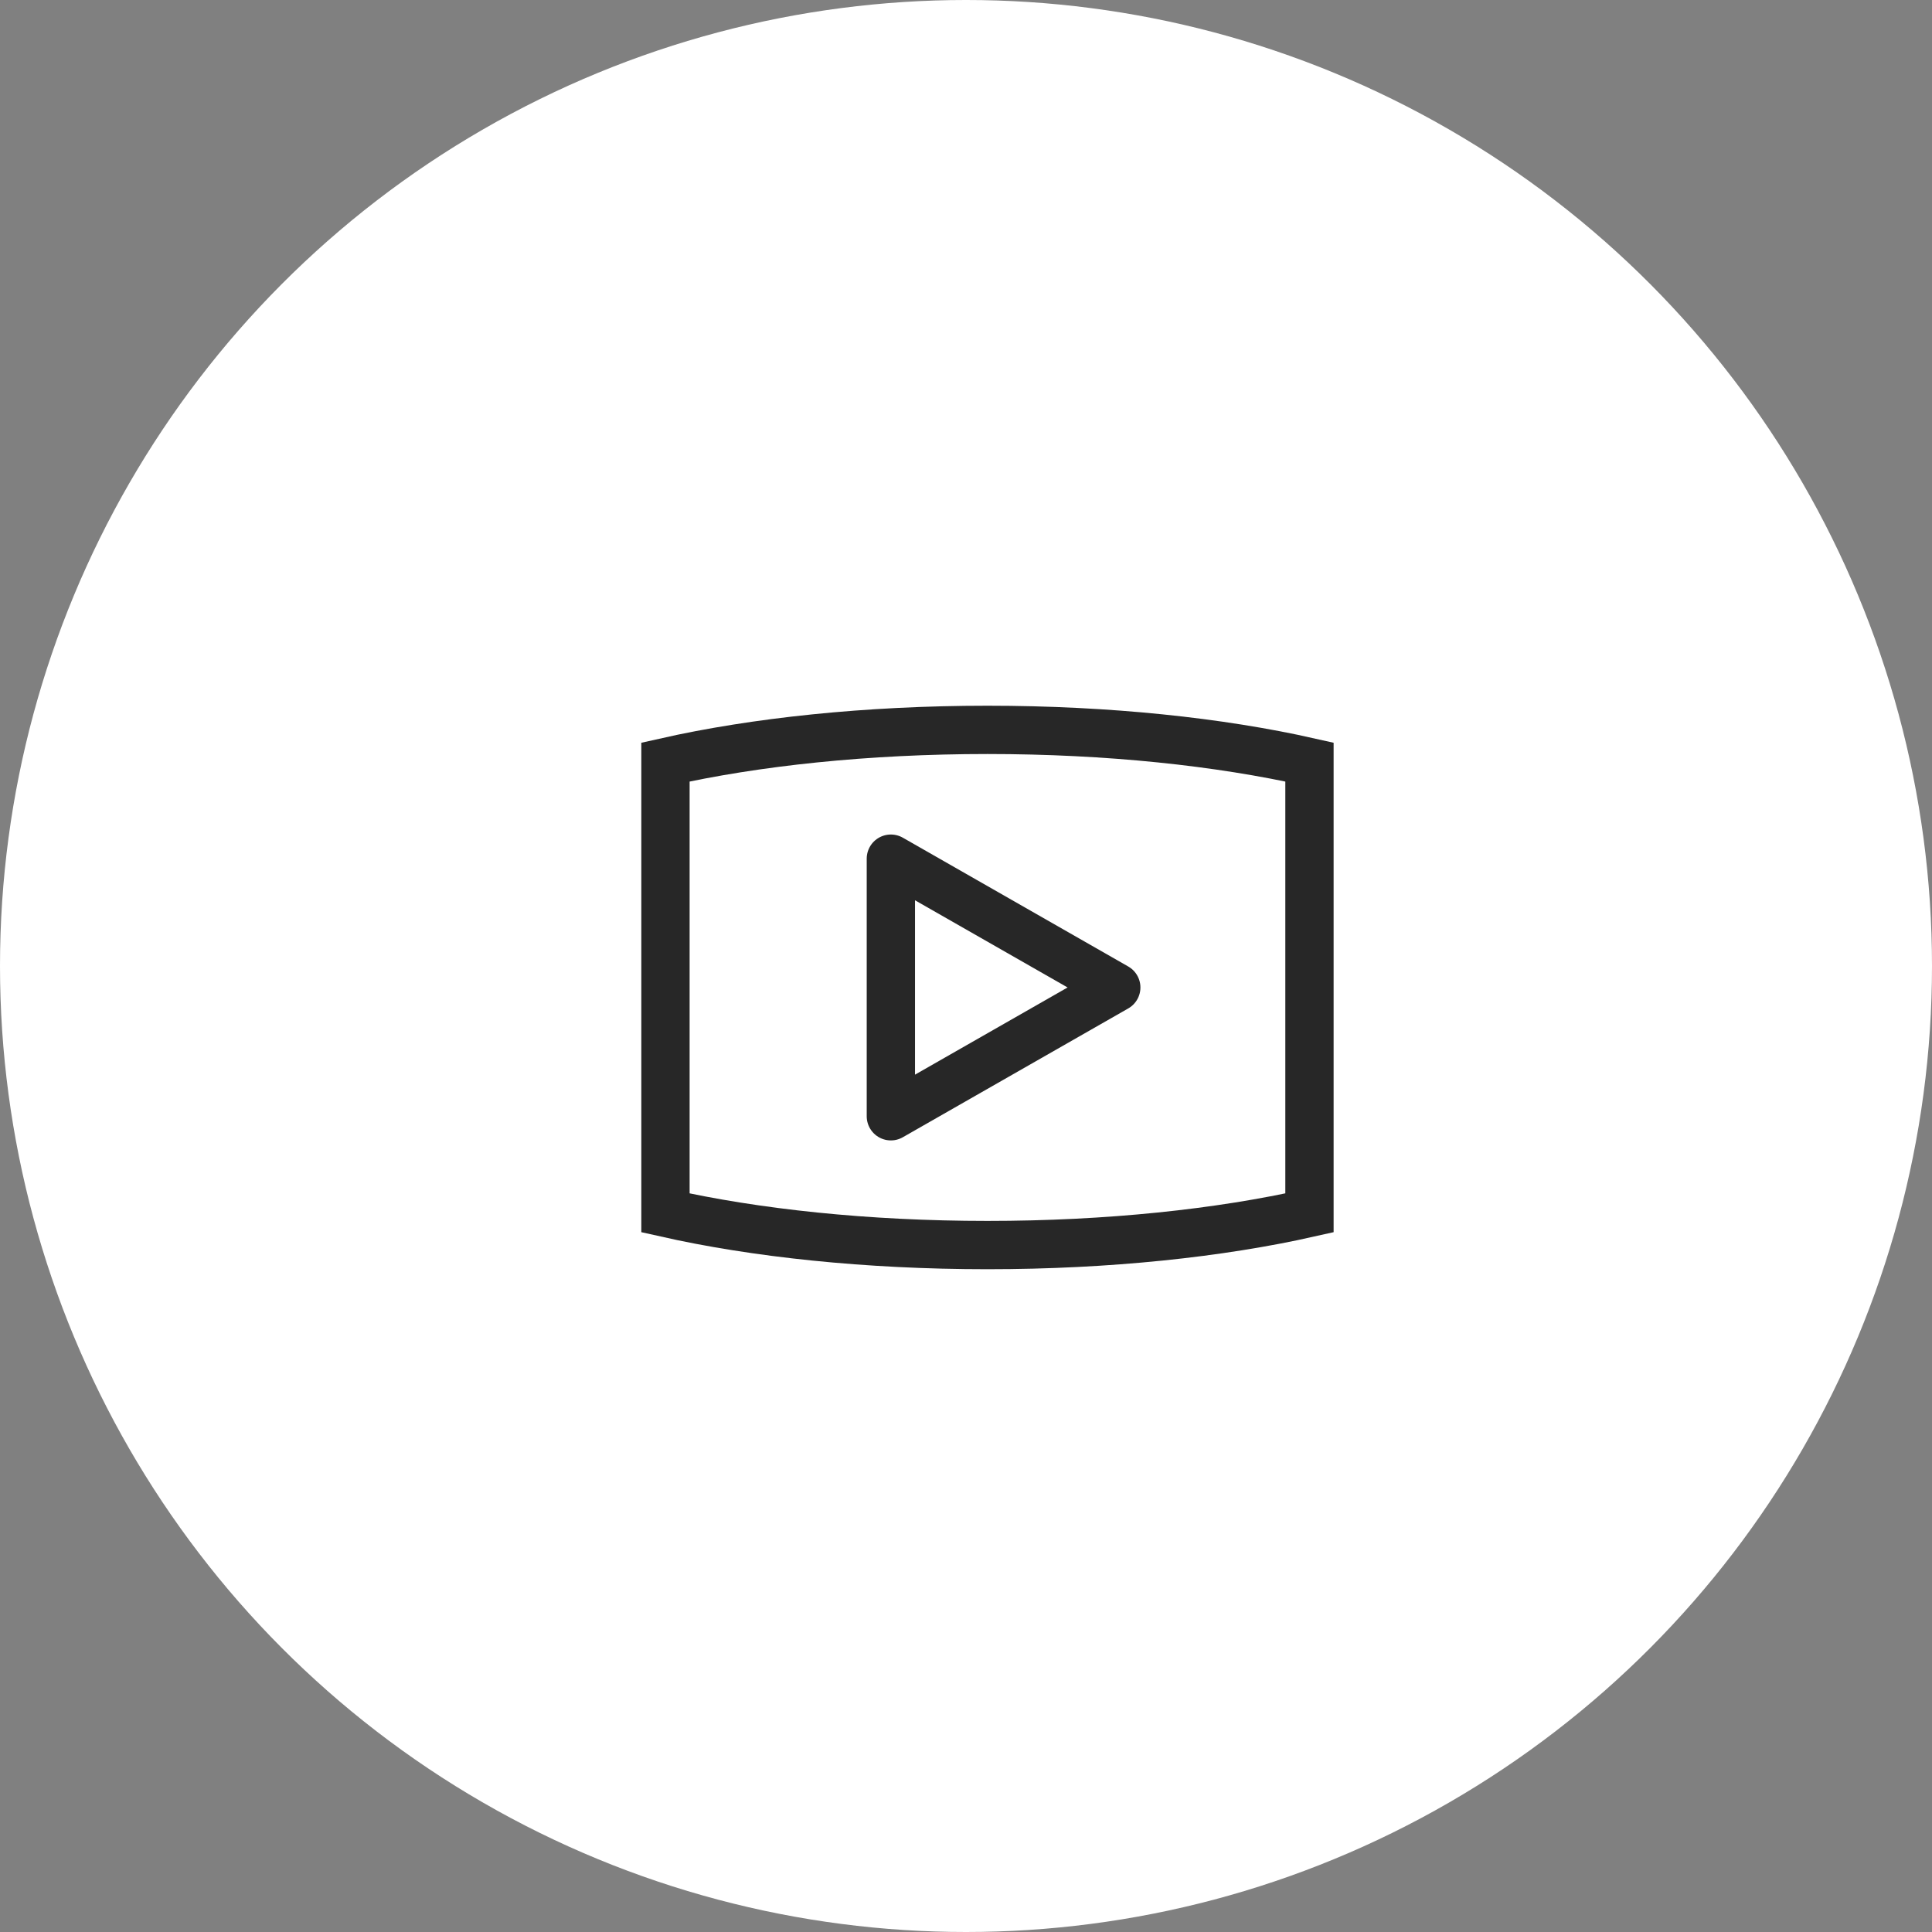 <?xml version="1.0" encoding="UTF-8"?> <svg xmlns="http://www.w3.org/2000/svg" width="45" height="45" viewBox="0 0 45 45" fill="none"><rect x="0" y="0" width="45" height="45" fill="#808080" stroke="none"/><circle cx="22.5" cy="22.5" r="22.5" fill="white"></circle><path d="M26 23L20.75 20V26L26 23Z" stroke="#272727" stroke-width="1.125" stroke-linejoin="round"></path><path d="M30.5 17.75C28.411 17.279 25.814 17 23 17C20.186 17 17.589 17.279 15.5 17.75V28.25C17.589 28.721 20.186 29 23 29C25.814 29 28.411 28.721 30.5 28.25V17.75Z" stroke="#272727" stroke-width="1.125"></path></svg> 